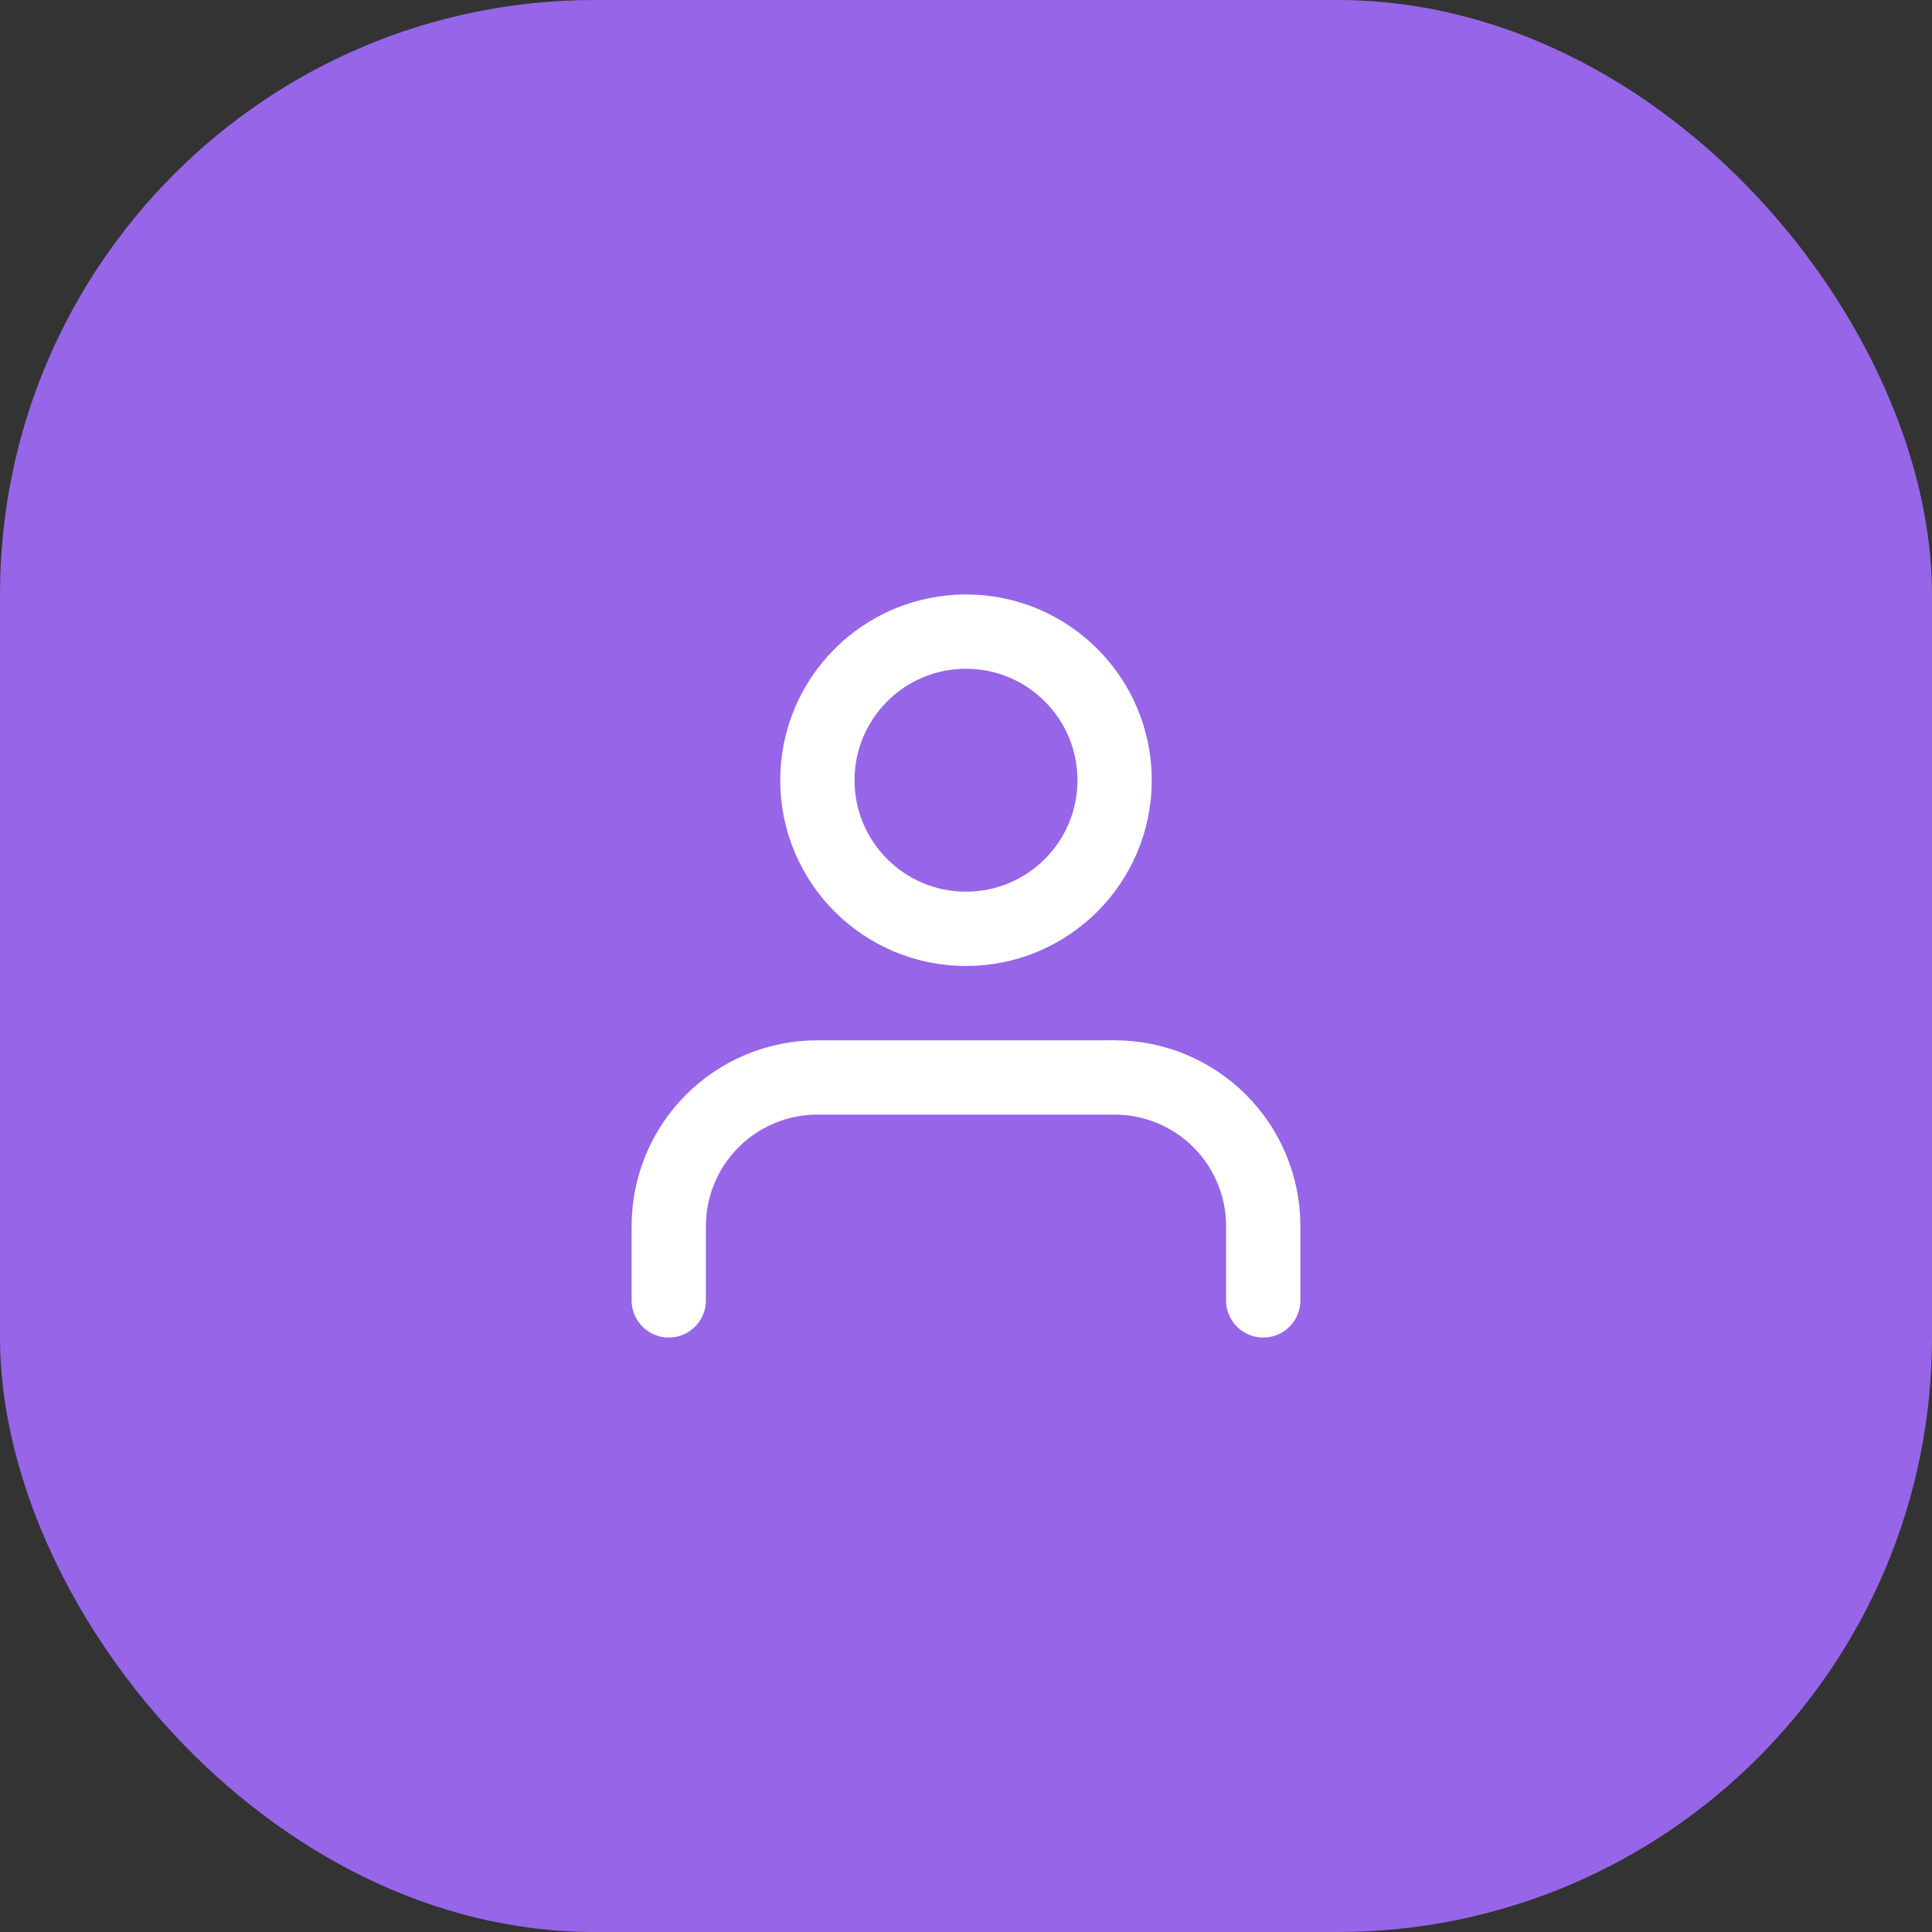 <?xml version="1.0" encoding="UTF-8"?> <svg xmlns="http://www.w3.org/2000/svg" width="104" height="104" viewBox="0 0 104 104" fill="none"><rect x="0" y="0" width="104" height="104" fill="#333333" stroke="none"/> <rect width="104" height="104" rx="32" fill="#9765E8"></rect> <path d="M68 70V66C68 63.878 67.157 61.843 65.657 60.343C64.156 58.843 62.122 58 60 58H44C41.878 58 39.843 58.843 38.343 60.343C36.843 61.843 36 63.878 36 66V70" stroke="white" stroke-width="4" stroke-linecap="round" stroke-linejoin="round"></path> <path d="M52 50C56.418 50 60 46.418 60 42C60 37.582 56.418 34 52 34C47.582 34 44 37.582 44 42C44 46.418 47.582 50 52 50Z" stroke="white" stroke-width="4" stroke-linecap="round" stroke-linejoin="round"></path> </svg> 